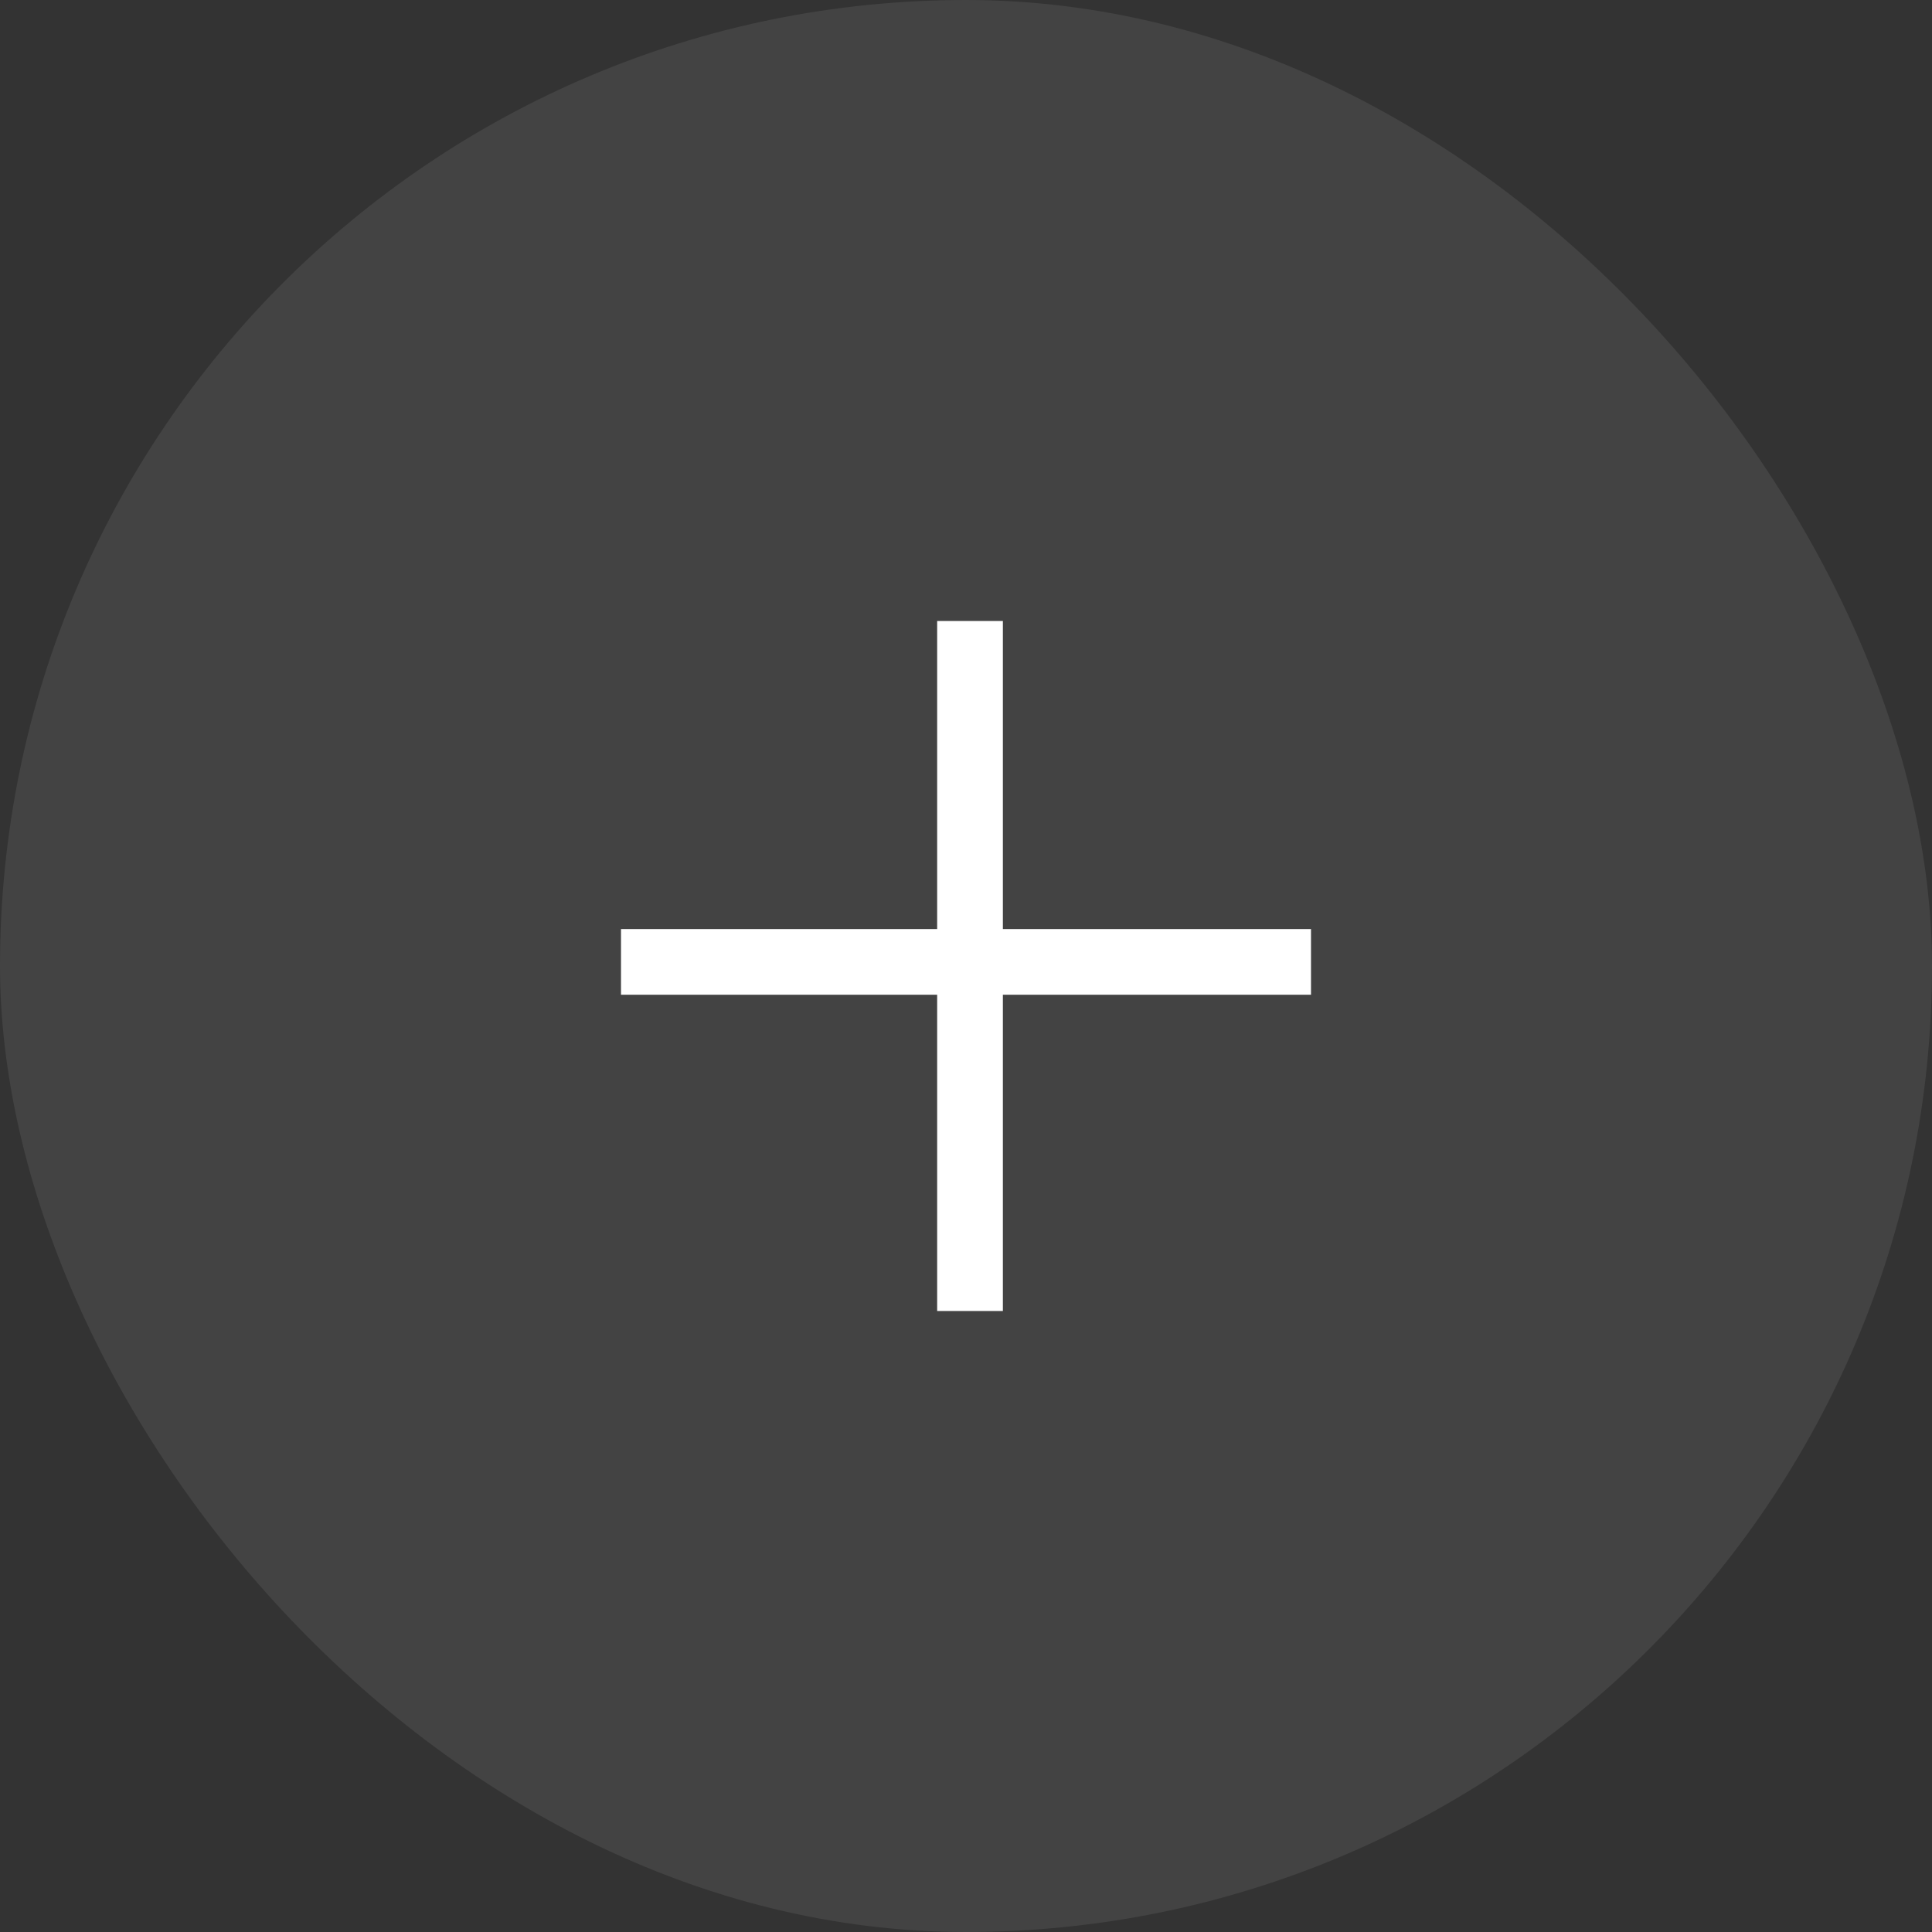 <svg width="56" height="56" viewBox="0 0 56 56" fill="none" xmlns="http://www.w3.org/2000/svg">
    <rect x="0" y="0" width="56" height="56" fill="#333333" stroke="none"/>
    <g clip-path="url(#clip0_9044_46523)">
        <rect width="56" height="56" rx="28" fill="white" fill-opacity="0.08"/>
        <path fill-rule="evenodd" clip-rule="evenodd" d="M29.069 18H27.164V26.929H18V28.833H27.164V38H29.069V28.833H38V26.929H29.069V18Z" fill="white"/>
    </g>
    <defs>
        <clipPath id="clip0_9044_46523">
            <rect width="56" height="56" fill="white"/>
        </clipPath>
    </defs>
</svg>

